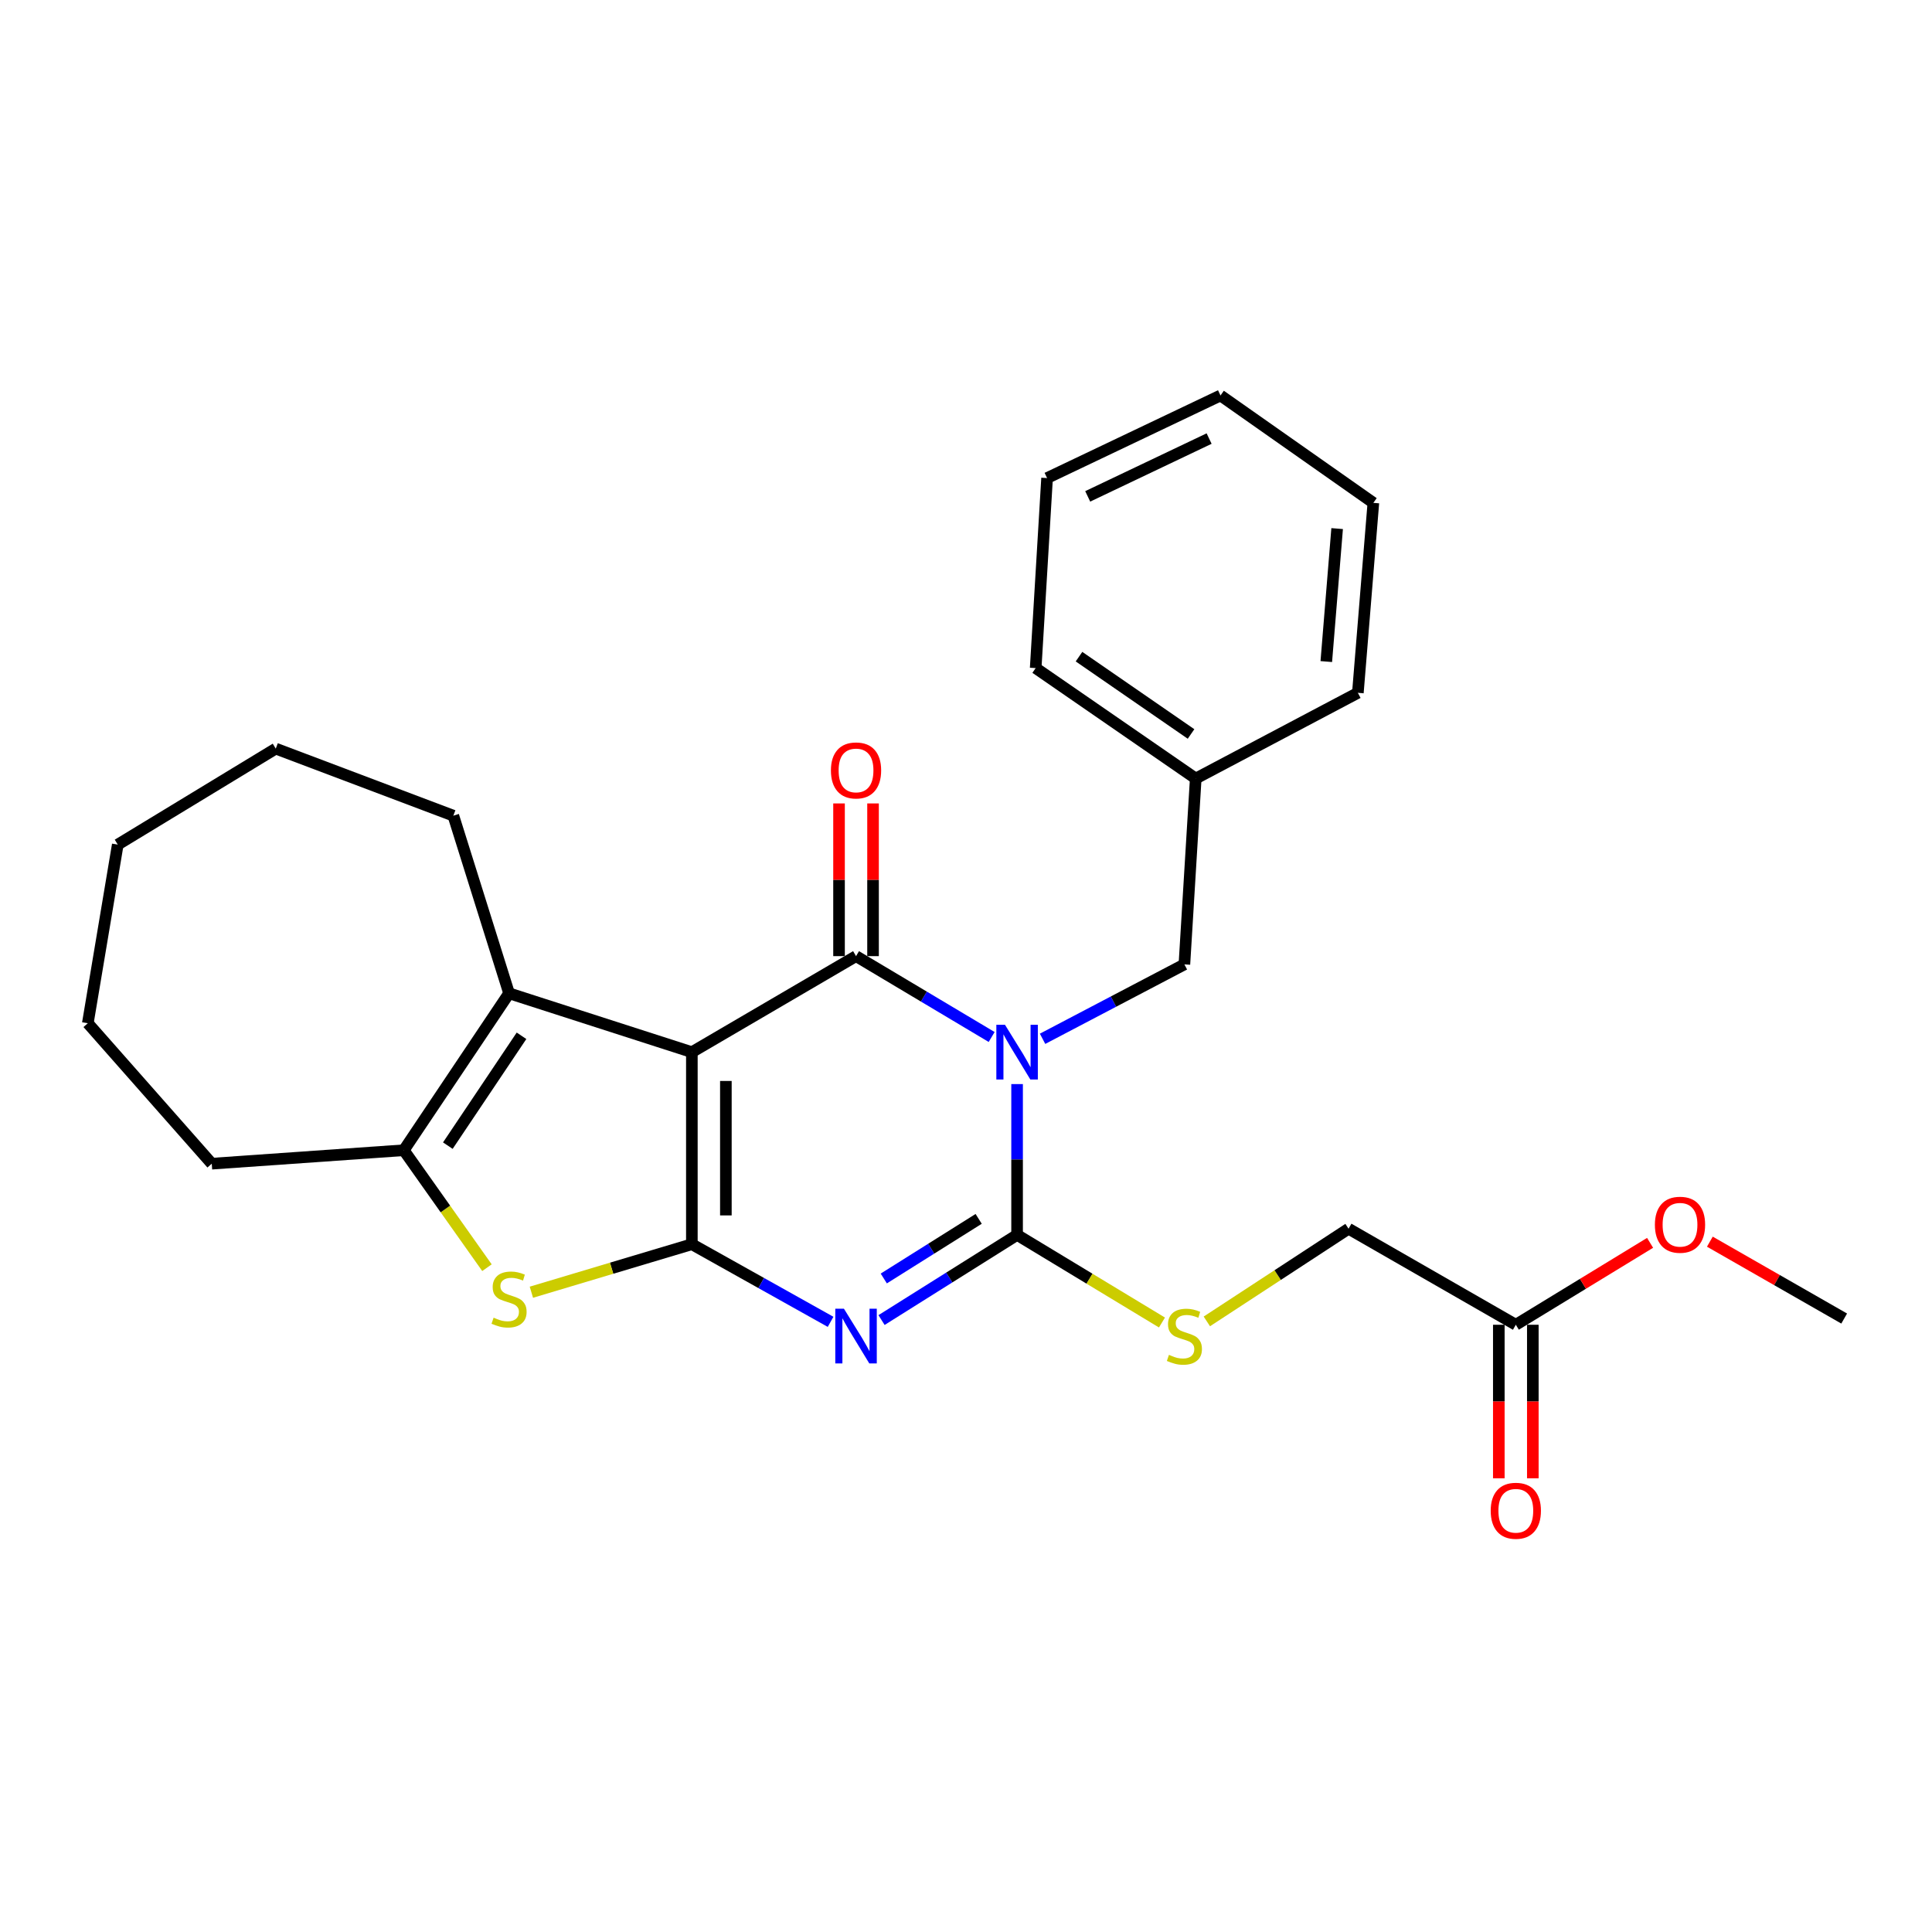 <?xml version='1.0' encoding='iso-8859-1'?>
<svg version='1.1' baseProfile='full'
              xmlns='http://www.w3.org/2000/svg'
                      xmlns:rdkit='http://www.rdkit.org/xml'
                      xmlns:xlink='http://www.w3.org/1999/xlink'
                  xml:space='preserve'
width='1000px' height='1000px' viewBox='0 0 1000 1000'>
<!-- END OF HEADER -->
<rect style='opacity:1.0;fill:#FFFFFF;stroke:none' width='1000' height='1000' x='0' y='0'> </rect>
<path class='bond-2' d='M 513.278,536.745 L 478.18,515.82' style='fill:none;fill-rule:evenodd;stroke:#0000FF;stroke-width:6px;stroke-linecap:butt;stroke-linejoin:miter;stroke-opacity:1' />
<path class='bond-2' d='M 478.18,515.82 L 443.083,494.895' style='fill:none;fill-rule:evenodd;stroke:#000000;stroke-width:6px;stroke-linecap:butt;stroke-linejoin:miter;stroke-opacity:1' />
<path class='bond-4' d='M 526.444,561.119 L 526.444,600.151' style='fill:none;fill-rule:evenodd;stroke:#0000FF;stroke-width:6px;stroke-linecap:butt;stroke-linejoin:miter;stroke-opacity:1' />
<path class='bond-4' d='M 526.444,600.151 L 526.444,639.183' style='fill:none;fill-rule:evenodd;stroke:#000000;stroke-width:6px;stroke-linecap:butt;stroke-linejoin:miter;stroke-opacity:1' />
<path class='bond-9' d='M 539.629,537.678 L 576.335,518.423' style='fill:none;fill-rule:evenodd;stroke:#0000FF;stroke-width:6px;stroke-linecap:butt;stroke-linejoin:miter;stroke-opacity:1' />
<path class='bond-9' d='M 576.335,518.423 L 613.042,499.168' style='fill:none;fill-rule:evenodd;stroke:#000000;stroke-width:6px;stroke-linecap:butt;stroke-linejoin:miter;stroke-opacity:1' />
<path class='bond-0' d='M 358.108,544.595 L 443.083,494.895' style='fill:none;fill-rule:evenodd;stroke:#000000;stroke-width:6px;stroke-linecap:butt;stroke-linejoin:miter;stroke-opacity:1' />
<path class='bond-6' d='M 358.108,544.595 L 263.49,514.131' style='fill:none;fill-rule:evenodd;stroke:#000000;stroke-width:6px;stroke-linecap:butt;stroke-linejoin:miter;stroke-opacity:1' />
<path class='bond-27' d='M 358.108,544.595 L 358.108,644.004' style='fill:none;fill-rule:evenodd;stroke:#000000;stroke-width:6px;stroke-linecap:butt;stroke-linejoin:miter;stroke-opacity:1' />
<path class='bond-27' d='M 375.711,559.506 L 375.711,629.093' style='fill:none;fill-rule:evenodd;stroke:#000000;stroke-width:6px;stroke-linecap:butt;stroke-linejoin:miter;stroke-opacity:1' />
<path class='bond-1' d='M 358.108,644.004 L 394.008,664.092' style='fill:none;fill-rule:evenodd;stroke:#000000;stroke-width:6px;stroke-linecap:butt;stroke-linejoin:miter;stroke-opacity:1' />
<path class='bond-1' d='M 394.008,664.092 L 429.908,684.181' style='fill:none;fill-rule:evenodd;stroke:#0000FF;stroke-width:6px;stroke-linecap:butt;stroke-linejoin:miter;stroke-opacity:1' />
<path class='bond-5' d='M 358.108,644.004 L 316.574,656.428' style='fill:none;fill-rule:evenodd;stroke:#000000;stroke-width:6px;stroke-linecap:butt;stroke-linejoin:miter;stroke-opacity:1' />
<path class='bond-5' d='M 316.574,656.428 L 275.039,668.852' style='fill:none;fill-rule:evenodd;stroke:#CCCC00;stroke-width:6px;stroke-linecap:butt;stroke-linejoin:miter;stroke-opacity:1' />
<path class='bond-10' d='M 451.884,494.895 L 451.884,455.376' style='fill:none;fill-rule:evenodd;stroke:#000000;stroke-width:6px;stroke-linecap:butt;stroke-linejoin:miter;stroke-opacity:1' />
<path class='bond-10' d='M 451.884,455.376 L 451.884,415.858' style='fill:none;fill-rule:evenodd;stroke:#FF0000;stroke-width:6px;stroke-linecap:butt;stroke-linejoin:miter;stroke-opacity:1' />
<path class='bond-10' d='M 434.281,494.895 L 434.281,455.376' style='fill:none;fill-rule:evenodd;stroke:#000000;stroke-width:6px;stroke-linecap:butt;stroke-linejoin:miter;stroke-opacity:1' />
<path class='bond-10' d='M 434.281,455.376 L 434.281,415.858' style='fill:none;fill-rule:evenodd;stroke:#FF0000;stroke-width:6px;stroke-linecap:butt;stroke-linejoin:miter;stroke-opacity:1' />
<path class='bond-3' d='M 456.284,683.259 L 491.364,661.221' style='fill:none;fill-rule:evenodd;stroke:#0000FF;stroke-width:6px;stroke-linecap:butt;stroke-linejoin:miter;stroke-opacity:1' />
<path class='bond-3' d='M 491.364,661.221 L 526.444,639.183' style='fill:none;fill-rule:evenodd;stroke:#000000;stroke-width:6px;stroke-linecap:butt;stroke-linejoin:miter;stroke-opacity:1' />
<path class='bond-3' d='M 457.444,661.742 L 482,646.315' style='fill:none;fill-rule:evenodd;stroke:#0000FF;stroke-width:6px;stroke-linecap:butt;stroke-linejoin:miter;stroke-opacity:1' />
<path class='bond-3' d='M 482,646.315 L 506.556,630.888' style='fill:none;fill-rule:evenodd;stroke:#000000;stroke-width:6px;stroke-linecap:butt;stroke-linejoin:miter;stroke-opacity:1' />
<path class='bond-8' d='M 526.444,639.183 L 563.938,661.857' style='fill:none;fill-rule:evenodd;stroke:#000000;stroke-width:6px;stroke-linecap:butt;stroke-linejoin:miter;stroke-opacity:1' />
<path class='bond-8' d='M 563.938,661.857 L 601.432,684.531' style='fill:none;fill-rule:evenodd;stroke:#CCCC00;stroke-width:6px;stroke-linecap:butt;stroke-linejoin:miter;stroke-opacity:1' />
<path class='bond-28' d='M 252.053,656.154 L 230.531,625.757' style='fill:none;fill-rule:evenodd;stroke:#CCCC00;stroke-width:6px;stroke-linecap:butt;stroke-linejoin:miter;stroke-opacity:1' />
<path class='bond-28' d='M 230.531,625.757 L 209.008,595.36' style='fill:none;fill-rule:evenodd;stroke:#000000;stroke-width:6px;stroke-linecap:butt;stroke-linejoin:miter;stroke-opacity:1' />
<path class='bond-7' d='M 263.49,514.131 L 209.008,595.36' style='fill:none;fill-rule:evenodd;stroke:#000000;stroke-width:6px;stroke-linecap:butt;stroke-linejoin:miter;stroke-opacity:1' />
<path class='bond-7' d='M 269.938,536.121 L 231.8,592.982' style='fill:none;fill-rule:evenodd;stroke:#000000;stroke-width:6px;stroke-linecap:butt;stroke-linejoin:miter;stroke-opacity:1' />
<path class='bond-15' d='M 263.49,514.131 L 234.65,422.193' style='fill:none;fill-rule:evenodd;stroke:#000000;stroke-width:6px;stroke-linecap:butt;stroke-linejoin:miter;stroke-opacity:1' />
<path class='bond-17' d='M 209.008,595.36 L 109.609,602.324' style='fill:none;fill-rule:evenodd;stroke:#000000;stroke-width:6px;stroke-linecap:butt;stroke-linejoin:miter;stroke-opacity:1' />
<path class='bond-13' d='M 624.66,683.954 L 661.334,659.97' style='fill:none;fill-rule:evenodd;stroke:#CCCC00;stroke-width:6px;stroke-linecap:butt;stroke-linejoin:miter;stroke-opacity:1' />
<path class='bond-13' d='M 661.334,659.97 L 698.007,635.985' style='fill:none;fill-rule:evenodd;stroke:#000000;stroke-width:6px;stroke-linecap:butt;stroke-linejoin:miter;stroke-opacity:1' />
<path class='bond-14' d='M 613.042,499.168 L 618.91,402.967' style='fill:none;fill-rule:evenodd;stroke:#000000;stroke-width:6px;stroke-linecap:butt;stroke-linejoin:miter;stroke-opacity:1' />
<path class='bond-11' d='M 784.586,685.695 L 698.007,635.985' style='fill:none;fill-rule:evenodd;stroke:#000000;stroke-width:6px;stroke-linecap:butt;stroke-linejoin:miter;stroke-opacity:1' />
<path class='bond-12' d='M 775.784,685.695 L 775.784,725.428' style='fill:none;fill-rule:evenodd;stroke:#000000;stroke-width:6px;stroke-linecap:butt;stroke-linejoin:miter;stroke-opacity:1' />
<path class='bond-12' d='M 775.784,725.428 L 775.784,765.162' style='fill:none;fill-rule:evenodd;stroke:#FF0000;stroke-width:6px;stroke-linecap:butt;stroke-linejoin:miter;stroke-opacity:1' />
<path class='bond-12' d='M 793.388,685.695 L 793.388,725.428' style='fill:none;fill-rule:evenodd;stroke:#000000;stroke-width:6px;stroke-linecap:butt;stroke-linejoin:miter;stroke-opacity:1' />
<path class='bond-12' d='M 793.388,725.428 L 793.388,765.162' style='fill:none;fill-rule:evenodd;stroke:#FF0000;stroke-width:6px;stroke-linecap:butt;stroke-linejoin:miter;stroke-opacity:1' />
<path class='bond-16' d='M 784.586,685.695 L 819.334,664.494' style='fill:none;fill-rule:evenodd;stroke:#000000;stroke-width:6px;stroke-linecap:butt;stroke-linejoin:miter;stroke-opacity:1' />
<path class='bond-16' d='M 819.334,664.494 L 854.082,643.293' style='fill:none;fill-rule:evenodd;stroke:#FF0000;stroke-width:6px;stroke-linecap:butt;stroke-linejoin:miter;stroke-opacity:1' />
<path class='bond-18' d='M 618.91,402.967 L 536.067,345.795' style='fill:none;fill-rule:evenodd;stroke:#000000;stroke-width:6px;stroke-linecap:butt;stroke-linejoin:miter;stroke-opacity:1' />
<path class='bond-18' d='M 616.482,379.903 L 558.492,339.883' style='fill:none;fill-rule:evenodd;stroke:#000000;stroke-width:6px;stroke-linecap:butt;stroke-linejoin:miter;stroke-opacity:1' />
<path class='bond-19' d='M 618.91,402.967 L 702.829,358.606' style='fill:none;fill-rule:evenodd;stroke:#000000;stroke-width:6px;stroke-linecap:butt;stroke-linejoin:miter;stroke-opacity:1' />
<path class='bond-21' d='M 234.65,422.193 L 142.732,387.486' style='fill:none;fill-rule:evenodd;stroke:#000000;stroke-width:6px;stroke-linecap:butt;stroke-linejoin:miter;stroke-opacity:1' />
<path class='bond-20' d='M 885.018,642.684 L 919.782,662.581' style='fill:none;fill-rule:evenodd;stroke:#FF0000;stroke-width:6px;stroke-linecap:butt;stroke-linejoin:miter;stroke-opacity:1' />
<path class='bond-20' d='M 919.782,662.581 L 954.545,682.477' style='fill:none;fill-rule:evenodd;stroke:#000000;stroke-width:6px;stroke-linecap:butt;stroke-linejoin:miter;stroke-opacity:1' />
<path class='bond-22' d='M 109.609,602.324 L 45.455,529.622' style='fill:none;fill-rule:evenodd;stroke:#000000;stroke-width:6px;stroke-linecap:butt;stroke-linejoin:miter;stroke-opacity:1' />
<path class='bond-24' d='M 536.067,345.795 L 541.964,247.442' style='fill:none;fill-rule:evenodd;stroke:#000000;stroke-width:6px;stroke-linecap:butt;stroke-linejoin:miter;stroke-opacity:1' />
<path class='bond-23' d='M 702.829,358.606 L 710.848,260.282' style='fill:none;fill-rule:evenodd;stroke:#000000;stroke-width:6px;stroke-linecap:butt;stroke-linejoin:miter;stroke-opacity:1' />
<path class='bond-23' d='M 686.487,342.427 L 692.1,273.6' style='fill:none;fill-rule:evenodd;stroke:#000000;stroke-width:6px;stroke-linecap:butt;stroke-linejoin:miter;stroke-opacity:1' />
<path class='bond-25' d='M 142.732,387.486 L 60.955,437.166' style='fill:none;fill-rule:evenodd;stroke:#000000;stroke-width:6px;stroke-linecap:butt;stroke-linejoin:miter;stroke-opacity:1' />
<path class='bond-30' d='M 45.455,529.622 L 60.955,437.166' style='fill:none;fill-rule:evenodd;stroke:#000000;stroke-width:6px;stroke-linecap:butt;stroke-linejoin:miter;stroke-opacity:1' />
<path class='bond-26' d='M 710.848,260.282 L 631.731,204.695' style='fill:none;fill-rule:evenodd;stroke:#000000;stroke-width:6px;stroke-linecap:butt;stroke-linejoin:miter;stroke-opacity:1' />
<path class='bond-29' d='M 541.964,247.442 L 631.731,204.695' style='fill:none;fill-rule:evenodd;stroke:#000000;stroke-width:6px;stroke-linecap:butt;stroke-linejoin:miter;stroke-opacity:1' />
<path class='bond-29' d='M 562.998,256.923 L 625.834,227.001' style='fill:none;fill-rule:evenodd;stroke:#000000;stroke-width:6px;stroke-linecap:butt;stroke-linejoin:miter;stroke-opacity:1' />
<path  class='atom-0' d='M 520.184 530.435
L 529.464 545.435
Q 530.384 546.915, 531.864 549.595
Q 533.344 552.275, 533.424 552.435
L 533.424 530.435
L 537.184 530.435
L 537.184 558.755
L 533.304 558.755
L 523.344 542.355
Q 522.184 540.435, 520.944 538.235
Q 519.744 536.035, 519.384 535.355
L 519.384 558.755
L 515.704 558.755
L 515.704 530.435
L 520.184 530.435
' fill='#0000FF'/>
<path  class='atom-4' d='M 436.823 677.392
L 446.103 692.392
Q 447.023 693.872, 448.503 696.552
Q 449.983 699.232, 450.063 699.392
L 450.063 677.392
L 453.823 677.392
L 453.823 705.712
L 449.943 705.712
L 439.983 689.312
Q 438.823 687.392, 437.583 685.192
Q 436.383 682.992, 436.023 682.312
L 436.023 705.712
L 432.343 705.712
L 432.343 677.392
L 436.823 677.392
' fill='#0000FF'/>
<path  class='atom-6' d='M 255.49 682.026
Q 255.81 682.146, 257.13 682.706
Q 258.45 683.266, 259.89 683.626
Q 261.37 683.946, 262.81 683.946
Q 265.49 683.946, 267.05 682.666
Q 268.61 681.346, 268.61 679.066
Q 268.61 677.506, 267.81 676.546
Q 267.05 675.586, 265.85 675.066
Q 264.65 674.546, 262.65 673.946
Q 260.13 673.186, 258.61 672.466
Q 257.13 671.746, 256.05 670.226
Q 255.01 668.706, 255.01 666.146
Q 255.01 662.586, 257.41 660.386
Q 259.85 658.186, 264.65 658.186
Q 267.93 658.186, 271.65 659.746
L 270.73 662.826
Q 267.33 661.426, 264.77 661.426
Q 262.01 661.426, 260.49 662.586
Q 258.97 663.706, 259.01 665.666
Q 259.01 667.186, 259.77 668.106
Q 260.57 669.026, 261.69 669.546
Q 262.85 670.066, 264.77 670.666
Q 267.33 671.466, 268.85 672.266
Q 270.37 673.066, 271.45 674.706
Q 272.57 676.306, 272.57 679.066
Q 272.57 682.986, 269.93 685.106
Q 267.33 687.186, 262.97 687.186
Q 260.45 687.186, 258.53 686.626
Q 256.65 686.106, 254.41 685.186
L 255.49 682.026
' fill='#CCCC00'/>
<path  class='atom-9' d='M 605.042 701.272
Q 605.362 701.392, 606.682 701.952
Q 608.002 702.512, 609.442 702.872
Q 610.922 703.192, 612.362 703.192
Q 615.042 703.192, 616.602 701.912
Q 618.162 700.592, 618.162 698.312
Q 618.162 696.752, 617.362 695.792
Q 616.602 694.832, 615.402 694.312
Q 614.202 693.792, 612.202 693.192
Q 609.682 692.432, 608.162 691.712
Q 606.682 690.992, 605.602 689.472
Q 604.562 687.952, 604.562 685.392
Q 604.562 681.832, 606.962 679.632
Q 609.402 677.432, 614.202 677.432
Q 617.482 677.432, 621.202 678.992
L 620.282 682.072
Q 616.882 680.672, 614.322 680.672
Q 611.562 680.672, 610.042 681.832
Q 608.522 682.952, 608.562 684.912
Q 608.562 686.432, 609.322 687.352
Q 610.122 688.272, 611.242 688.792
Q 612.402 689.312, 614.322 689.912
Q 616.882 690.712, 618.402 691.512
Q 619.922 692.312, 621.002 693.952
Q 622.122 695.552, 622.122 698.312
Q 622.122 702.232, 619.482 704.352
Q 616.882 706.432, 612.522 706.432
Q 610.002 706.432, 608.082 705.872
Q 606.202 705.352, 603.962 704.432
L 605.042 701.272
' fill='#CCCC00'/>
<path  class='atom-11' d='M 430.083 398.773
Q 430.083 391.973, 433.443 388.173
Q 436.803 384.373, 443.083 384.373
Q 449.363 384.373, 452.723 388.173
Q 456.083 391.973, 456.083 398.773
Q 456.083 405.653, 452.683 409.573
Q 449.283 413.453, 443.083 413.453
Q 436.843 413.453, 433.443 409.573
Q 430.083 405.693, 430.083 398.773
M 443.083 410.253
Q 447.403 410.253, 449.723 407.373
Q 452.083 404.453, 452.083 398.773
Q 452.083 393.213, 449.723 390.413
Q 447.403 387.573, 443.083 387.573
Q 438.763 387.573, 436.403 390.373
Q 434.083 393.173, 434.083 398.773
Q 434.083 404.493, 436.403 407.373
Q 438.763 410.253, 443.083 410.253
' fill='#FF0000'/>
<path  class='atom-13' d='M 771.586 781.967
Q 771.586 775.167, 774.946 771.367
Q 778.306 767.567, 784.586 767.567
Q 790.866 767.567, 794.226 771.367
Q 797.586 775.167, 797.586 781.967
Q 797.586 788.847, 794.186 792.767
Q 790.786 796.647, 784.586 796.647
Q 778.346 796.647, 774.946 792.767
Q 771.586 788.887, 771.586 781.967
M 784.586 793.447
Q 788.906 793.447, 791.226 790.567
Q 793.586 787.647, 793.586 781.967
Q 793.586 776.407, 791.226 773.607
Q 788.906 770.767, 784.586 770.767
Q 780.266 770.767, 777.906 773.567
Q 775.586 776.367, 775.586 781.967
Q 775.586 787.687, 777.906 790.567
Q 780.266 793.447, 784.586 793.447
' fill='#FF0000'/>
<path  class='atom-17' d='M 856.571 633.923
Q 856.571 627.123, 859.931 623.323
Q 863.291 619.523, 869.571 619.523
Q 875.851 619.523, 879.211 623.323
Q 882.571 627.123, 882.571 633.923
Q 882.571 640.803, 879.171 644.723
Q 875.771 648.603, 869.571 648.603
Q 863.331 648.603, 859.931 644.723
Q 856.571 640.843, 856.571 633.923
M 869.571 645.403
Q 873.891 645.403, 876.211 642.523
Q 878.571 639.603, 878.571 633.923
Q 878.571 628.363, 876.211 625.563
Q 873.891 622.723, 869.571 622.723
Q 865.251 622.723, 862.891 625.523
Q 860.571 628.323, 860.571 633.923
Q 860.571 639.643, 862.891 642.523
Q 865.251 645.403, 869.571 645.403
' fill='#FF0000'/>
</svg>
